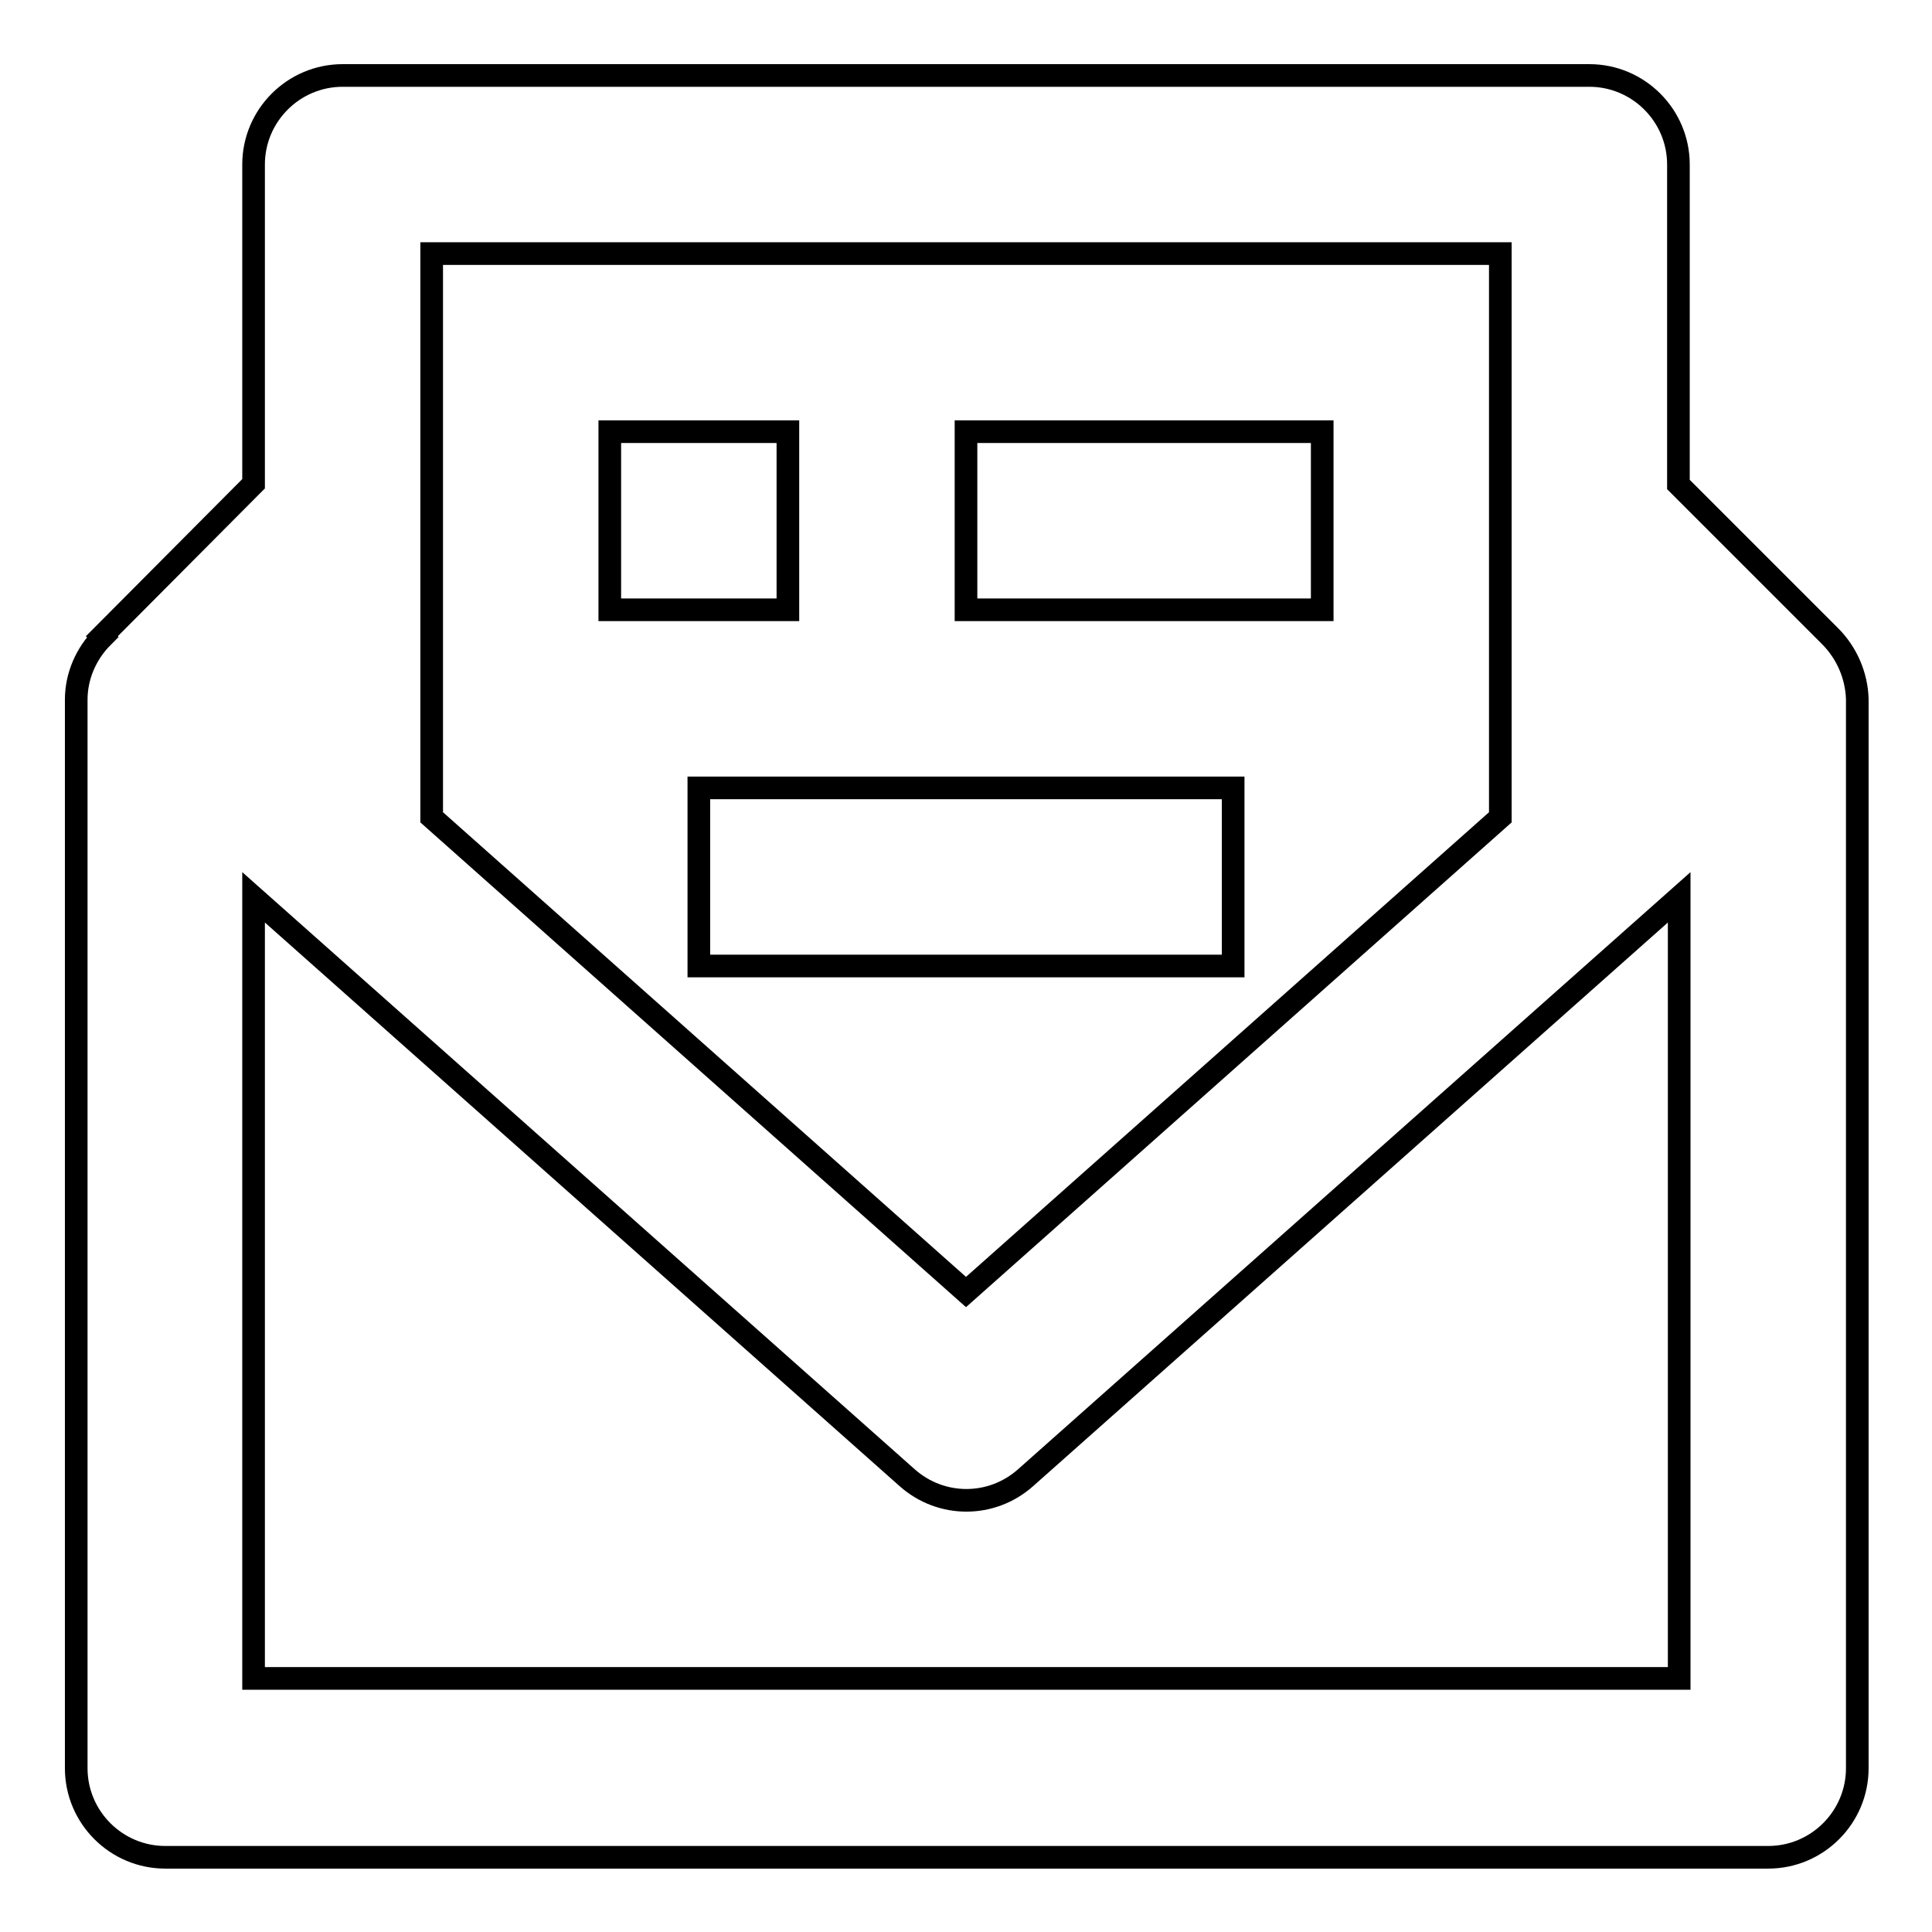 <?xml version="1.0" encoding="utf-8"?>
<!-- Svg Vector Icons : http://www.onlinewebfonts.com/icon -->
<!DOCTYPE svg PUBLIC "-//W3C//DTD SVG 1.1//EN" "http://www.w3.org/Graphics/SVG/1.1/DTD/svg11.dtd">
<svg version="1.1" xmlns="http://www.w3.org/2000/svg" xmlns:xlink="http://www.w3.org/1999/xlink" x="0px" y="0px" viewBox="0 0 256 256" enable-background="new 0 0 256 256" xml:space="preserve">
<g> <path stroke-width="3" fill-opacity="0" stroke="#000000"  d="M128,57.2h47.2v23.6H128V57.2z M80.8,57.2h23.6v23.6H80.8V57.2z M92.6,104.4h70.8V128H92.6V104.4z"/> <path stroke-width="3" fill-opacity="0" stroke="#000000"  d="M242.5,84.3l-20.1-20.1V21.8c0-6.5-5.3-11.8-11.8-11.8l0,0H45.4c-6.5,0-11.8,5.3-11.8,11.8l0,0v42.3 L13.5,84.3l0.1,0.1c-2.2,2.2-3.5,5.2-3.5,8.3v141.6c0,6.5,5.3,11.8,11.8,11.8l0,0h212.4c6.5,0,11.8-5.3,11.8-11.8l0,0V92.6 C246,89.5,244.7,86.5,242.5,84.3L242.5,84.3z M198.8,33.6v74.7L128,171.2l-70.8-62.9V33.6H198.8z M222.4,222.4H33.6V118.9 l86.6,76.9c4.5,4,11.2,4,15.7,0l86.6-76.9V222.4L222.4,222.4z"/></g>
</svg>